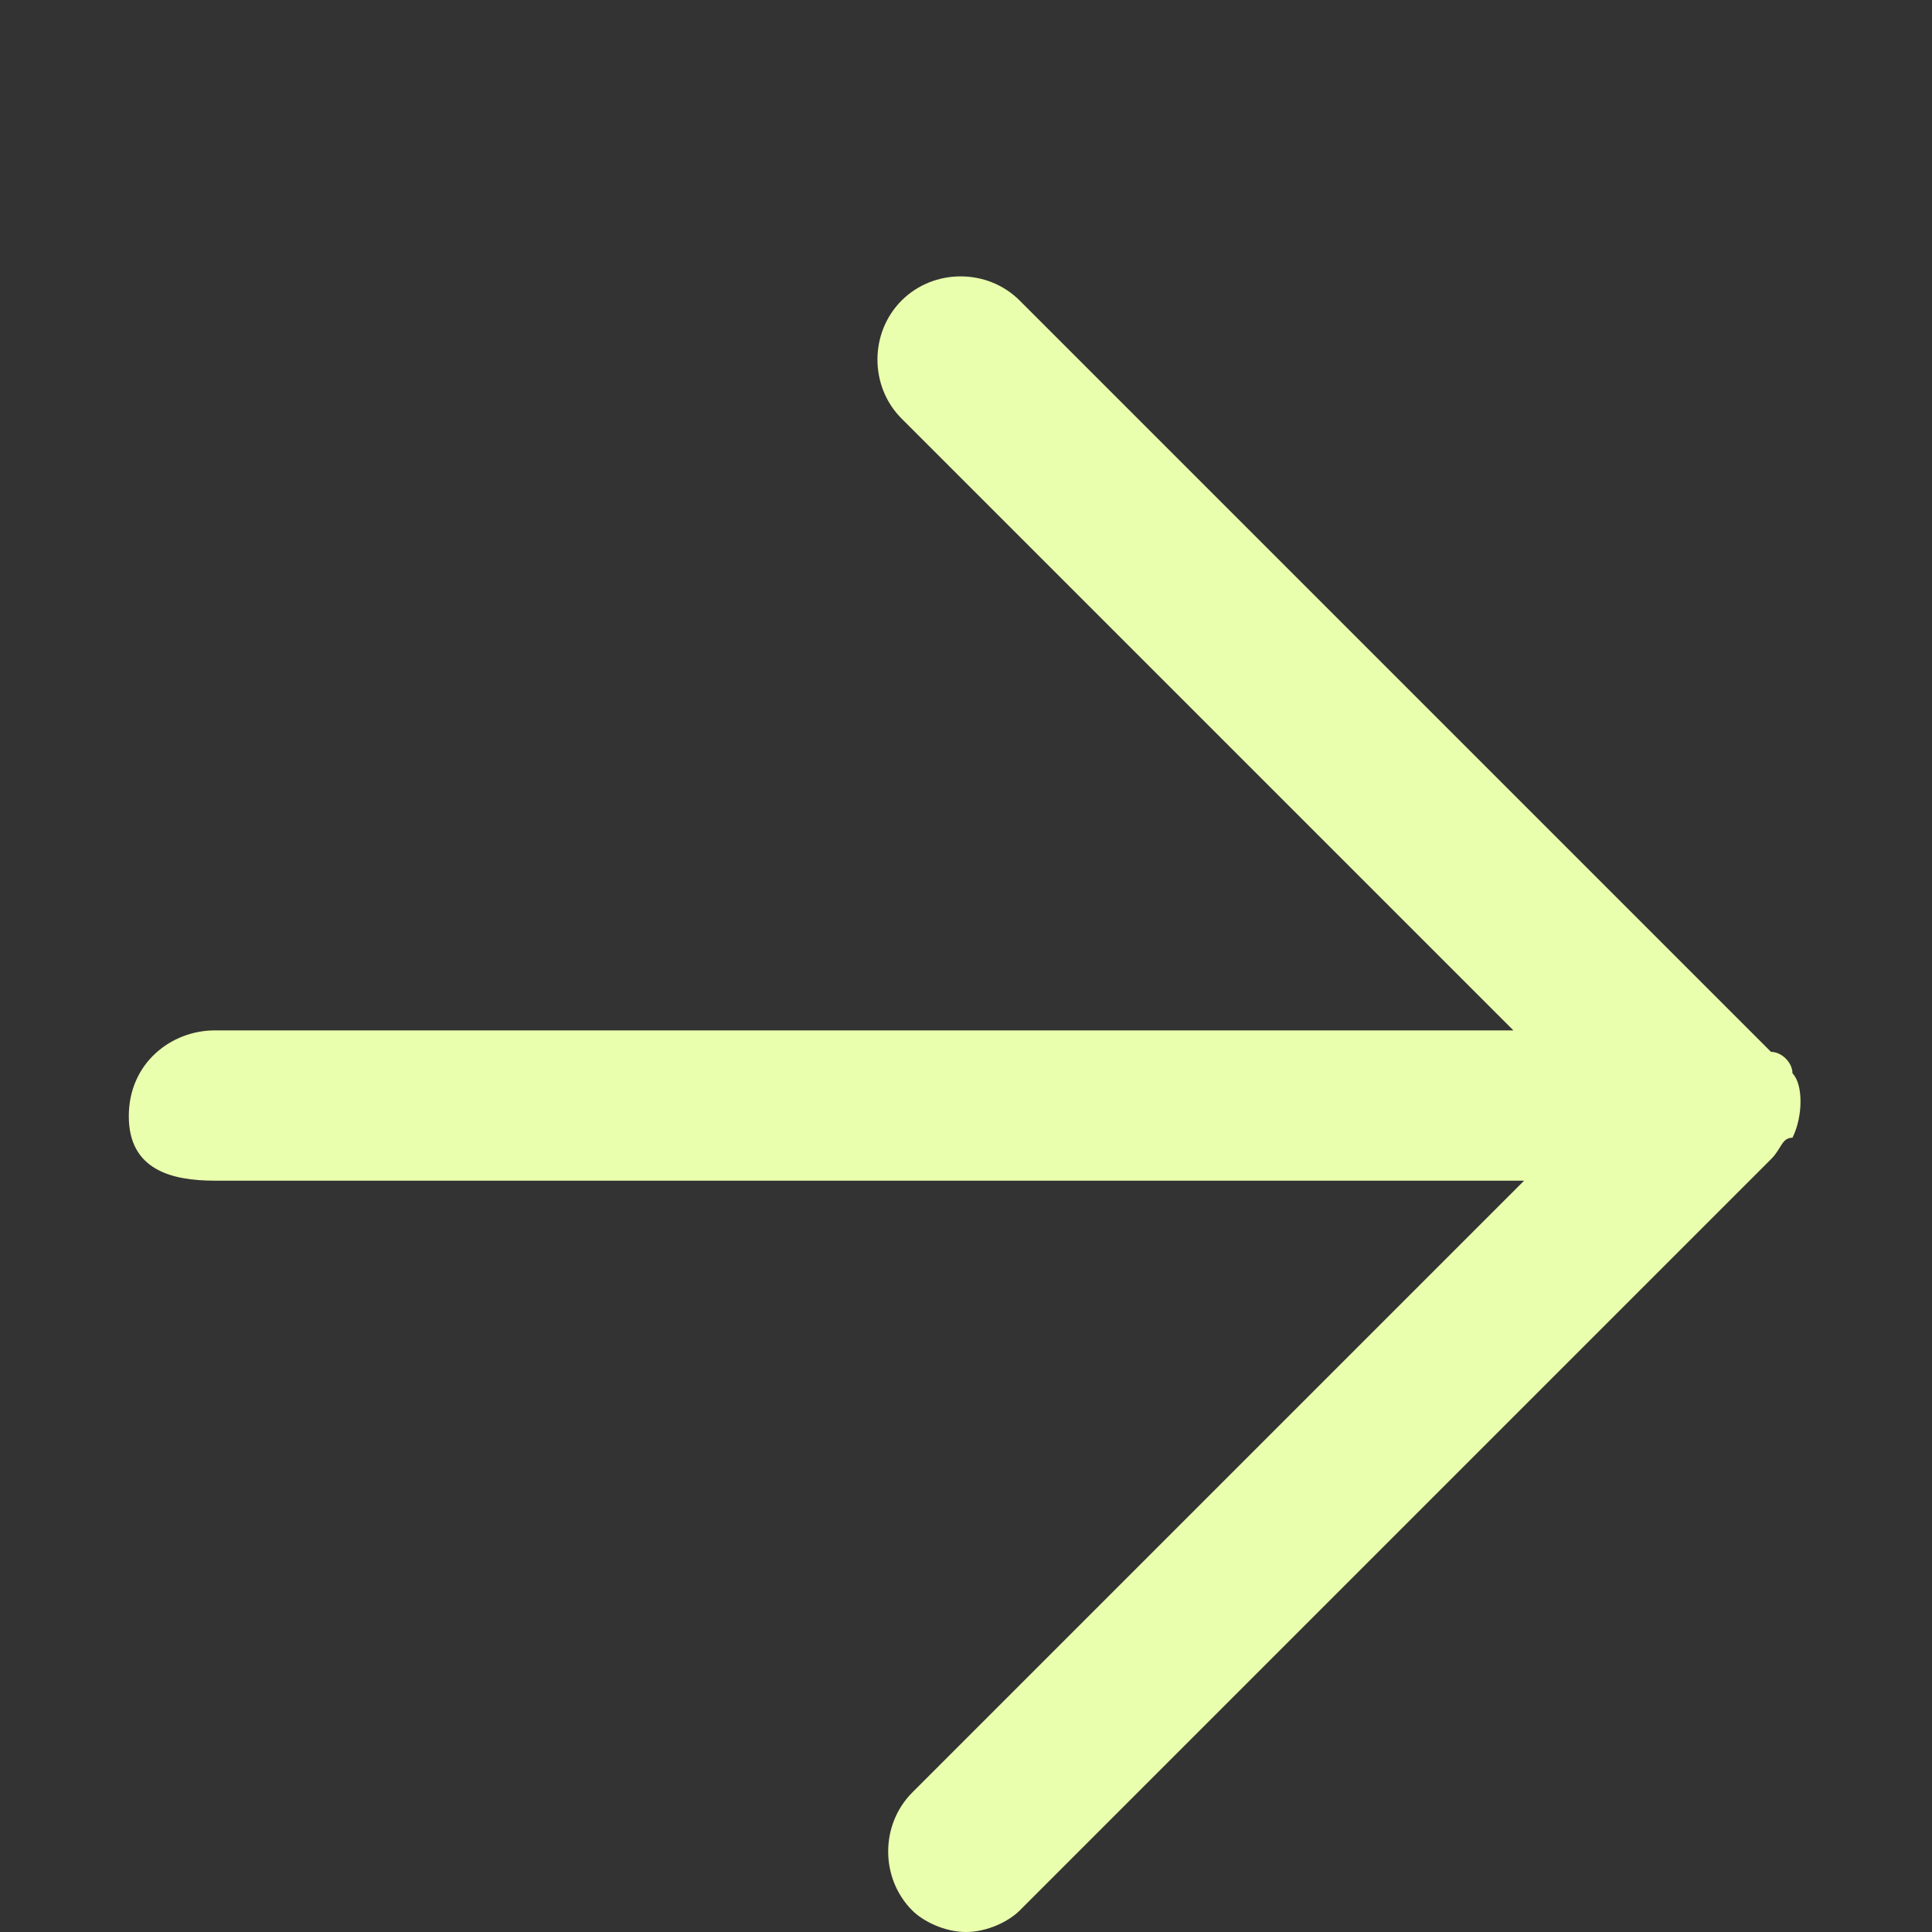<?xml version="1.0" encoding="UTF-8"?>
<svg xmlns="http://www.w3.org/2000/svg" xmlns:xlink="http://www.w3.org/1999/xlink" version="1.1" id="Ebene_1" x="0px" y="0px" width="18px" height="18px" viewBox="0 0 18 18" style="enable-background:new 0 0 18 18;" xml:space="preserve">
<rect x="0" y="0" width="18" height="18" fill="#333333" stroke="none"/>
<style type="text/css">
	.arrowst02{fill:#EAFFAD;}
</style>
<path class="arrowst02" d="M16.7,10c0-0.1-0.1-0.2-0.2-0.2l-7-7c-0.3-0.3-0.8-0.3-1.1,0s-0.3,0.8,0,1.1l5.7,5.7H2c-0.4,0-0.8,0.3-0.8,0.8  S1.6,11,2,11h12.2l-5.7,5.7c-0.3,0.3-0.3,0.8,0,1.1C8.6,17.9,8.8,18,9,18s0.4-0.1,0.5-0.2l7-7c0.1-0.1,0.1-0.2,0.2-0.2  C16.8,10.4,16.8,10.1,16.7,10z"></path>
</svg>
